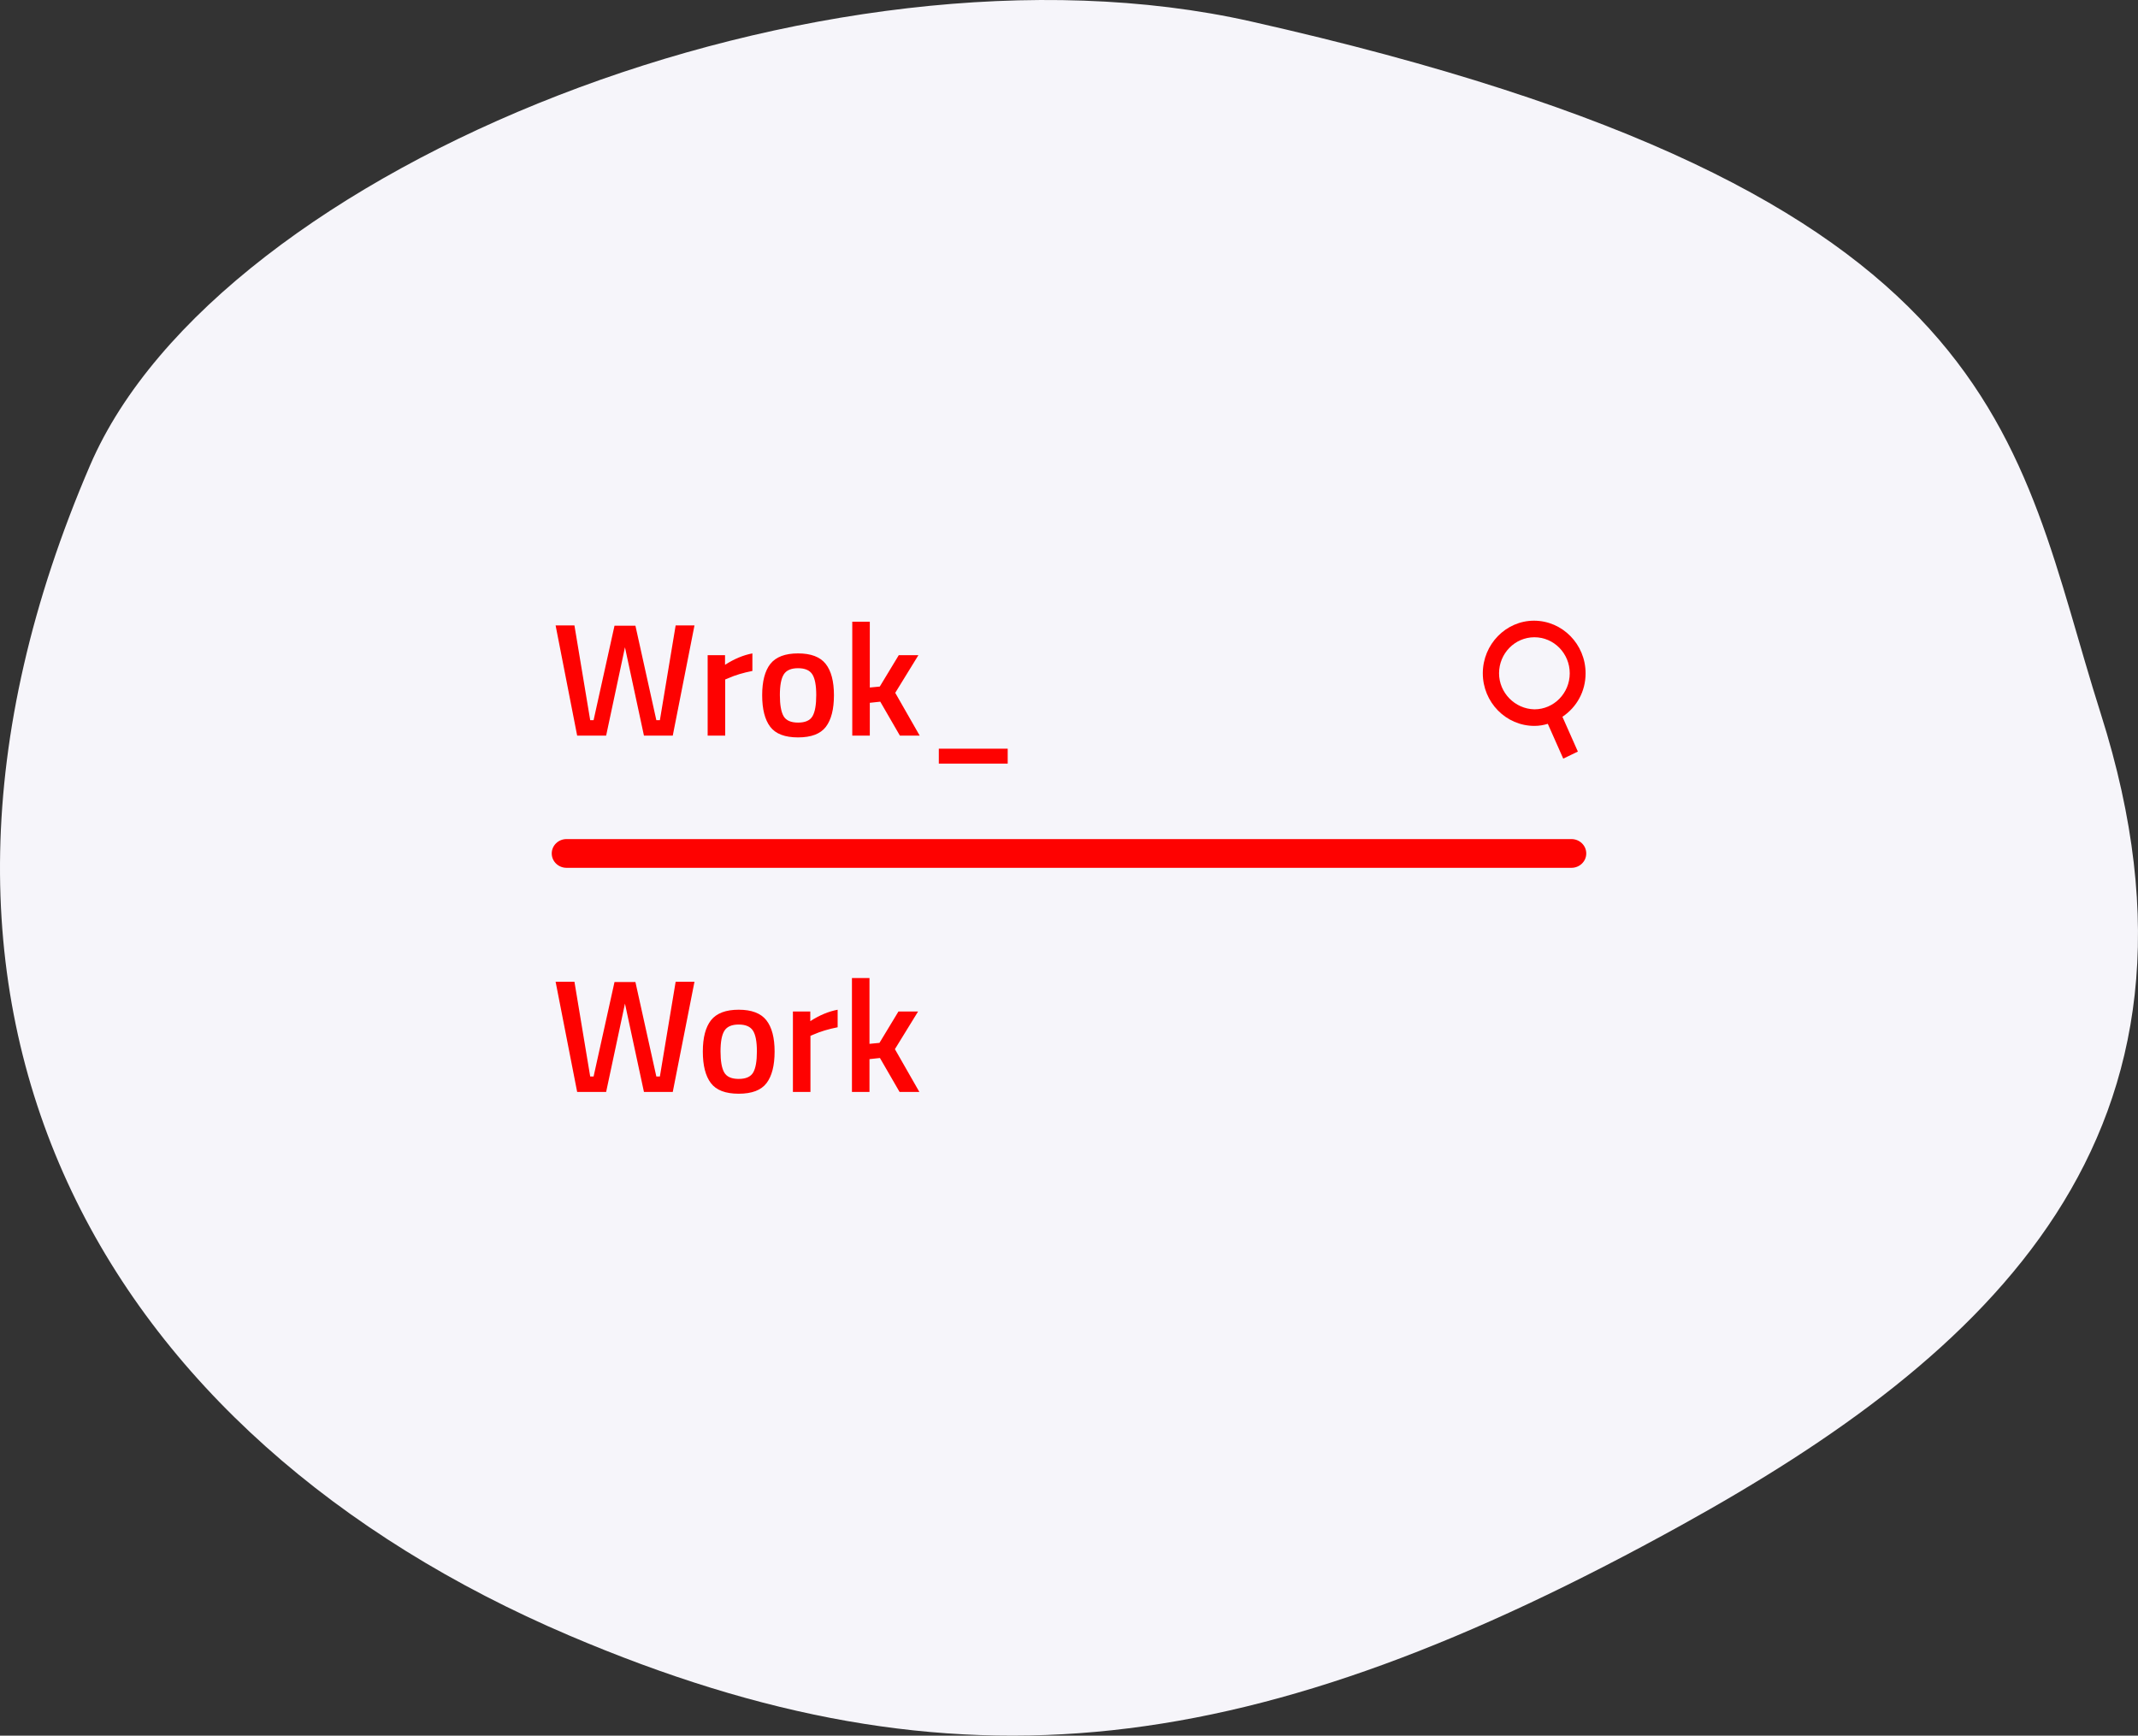 <?xml version="1.0" encoding="UTF-8"?> <svg xmlns="http://www.w3.org/2000/svg" xmlns:xlink="http://www.w3.org/1999/xlink" width="186px" height="151px" viewBox="0 0 186 151"><rect x="0" y="0" width="186" height="151" fill="#333333" stroke="none"/><!-- Generator: Sketch 55.2 (78181) - https://sketchapp.com --><title>Group 7</title><desc>Created with Sketch.</desc><g id="Latest" stroke="none" stroke-width="1" fill="none" fill-rule="evenodd"><g id="Icons" transform="translate(-545, -192)"><g id="Group-7" transform="translate(545, 192)"><g id="Group-2"><path d="M136.489,142.283 C176.774,125.107 198.721,88.225 178.155,40.462 C166.967,14.48 114.317,-6.493 77.181,1.863 C10.782,16.805 10.869,38.074 3.237,62.097 C-8.414,98.77 13.157,117.994 39.703,132.677 C76.585,153.077 102.711,156.685 136.489,142.283 Z" id="Oval-Copy-20" fill="#F6F5FA" transform="translate(93, 75.5) scale(-1, 1) translate(-93, -75.5) "></path><path d="M48.336,54.41 L49.974,54.41 L51.346,62.656 L51.64,62.656 L53.46,54.438 L55.28,54.438 L57.1,62.656 L57.408,62.656 L58.78,54.41 L60.418,54.41 L58.528,64 L56.022,64 L54.37,56.314 L52.732,64 L50.212,64 L48.336,54.41 Z M61.564,64 L61.564,57 L63.076,57 L63.076,57.84 C63.869,57.327 64.662,56.995 65.456,56.846 L65.456,58.372 C64.653,58.531 63.967,58.736 63.398,58.988 L63.09,59.114 L63.09,64 L61.564,64 Z M67.021,57.756 C67.507,57.149 68.309,56.846 69.429,56.846 C70.549,56.846 71.35,57.149 71.83,57.756 C72.311,58.363 72.551,59.273 72.551,60.486 C72.551,61.699 72.318,62.614 71.851,63.23 C71.385,63.846 70.577,64.154 69.429,64.154 C68.281,64.154 67.474,63.846 67.007,63.23 C66.541,62.614 66.307,61.699 66.307,60.486 C66.307,59.273 66.545,58.363 67.021,57.756 Z M68.169,62.306 C68.384,62.679 68.804,62.866 69.429,62.866 C70.055,62.866 70.475,62.679 70.689,62.306 C70.904,61.933 71.011,61.321 71.011,60.472 C71.011,59.623 70.897,59.021 70.668,58.666 C70.44,58.311 70.027,58.134 69.429,58.134 C68.832,58.134 68.419,58.311 68.19,58.666 C67.962,59.021 67.847,59.623 67.847,60.472 C67.847,61.321 67.955,61.933 68.169,62.306 Z M75.671,64 L74.145,64 L74.145,54.088 L75.671,54.088 L75.671,59.814 L76.539,59.73 L78.191,57 L79.899,57 L77.883,60.276 L80.011,64 L78.289,64 L76.581,61.046 L75.671,61.144 L75.671,64 Z M81.675,65.134 L87.667,65.134 L87.667,66.436 L81.675,66.436 L81.675,65.134 Z" id="Wrok_" fill="#FE0201" fill-rule="nonzero"></path><path d="M48.336,85.41 L49.974,85.41 L51.346,93.656 L51.64,93.656 L53.46,85.438 L55.28,85.438 L57.1,93.656 L57.408,93.656 L58.78,85.41 L60.418,85.41 L58.528,95 L56.022,95 L54.37,87.314 L52.732,95 L50.212,95 L48.336,85.41 Z M61.858,88.756 C62.343,88.149 63.146,87.846 64.266,87.846 C65.386,87.846 66.186,88.149 66.667,88.756 C67.147,89.363 67.388,90.273 67.388,91.486 C67.388,92.699 67.154,93.614 66.688,94.23 C66.221,94.846 65.414,95.154 64.266,95.154 C63.118,95.154 62.31,94.846 61.844,94.23 C61.377,93.614 61.144,92.699 61.144,91.486 C61.144,90.273 61.382,89.363 61.858,88.756 Z M63.006,93.306 C63.22,93.679 63.64,93.866 64.266,93.866 C64.891,93.866 65.311,93.679 65.526,93.306 C65.74,92.933 65.848,92.321 65.848,91.472 C65.848,90.623 65.733,90.021 65.505,89.666 C65.276,89.311 64.863,89.134 64.266,89.134 C63.668,89.134 63.255,89.311 63.027,89.666 C62.798,90.021 62.684,90.623 62.684,91.472 C62.684,92.321 62.791,92.933 63.006,93.306 Z M68.981,95 L68.981,88 L70.493,88 L70.493,88.84 C71.287,88.327 72.08,87.995 72.873,87.846 L72.873,89.372 C72.071,89.531 71.385,89.736 70.815,89.988 L70.507,90.114 L70.507,95 L68.981,95 Z M75.643,95 L74.117,95 L74.117,85.088 L75.643,85.088 L75.643,90.814 L76.511,90.73 L78.163,88 L79.871,88 L77.855,91.276 L79.983,95 L78.261,95 L76.553,92.046 L75.643,92.144 L75.643,95 Z" id="Work" fill="#FE0201" fill-rule="nonzero"></path><path d="M49.285,75.5 C48.576,75.5 48,74.94 48,74.251 C48,73.56 48.576,73 49.285,73 L136.712,73 C137.424,73 138,73.56 138,74.251 C138,74.94 137.424,75.5 136.712,75.5 L49.285,75.5 Z" id="Fill-74-Copy-6" fill="#FE0201"></path><path d="M130.414,58.577 C130.414,56.847 131.792,55.441 133.489,55.441 C135.185,55.441 136.563,56.847 136.563,58.577 C136.563,60.306 135.185,61.712 133.489,61.712 C131.792,61.676 130.414,60.27 130.414,58.577 M137.942,58.577 C137.942,56.054 135.927,54 133.453,54 C131.015,54 129,56.054 129,58.577 C129,61.099 131.015,63.153 133.489,63.153 C133.913,63.153 134.301,63.081 134.655,62.973 L135.998,66 L137.27,65.387 L135.927,62.36 C137.164,61.532 137.942,60.162 137.942,58.577" id="Fill-1-Copy-4" fill="#FE0201"></path></g></g></g></g></svg> 